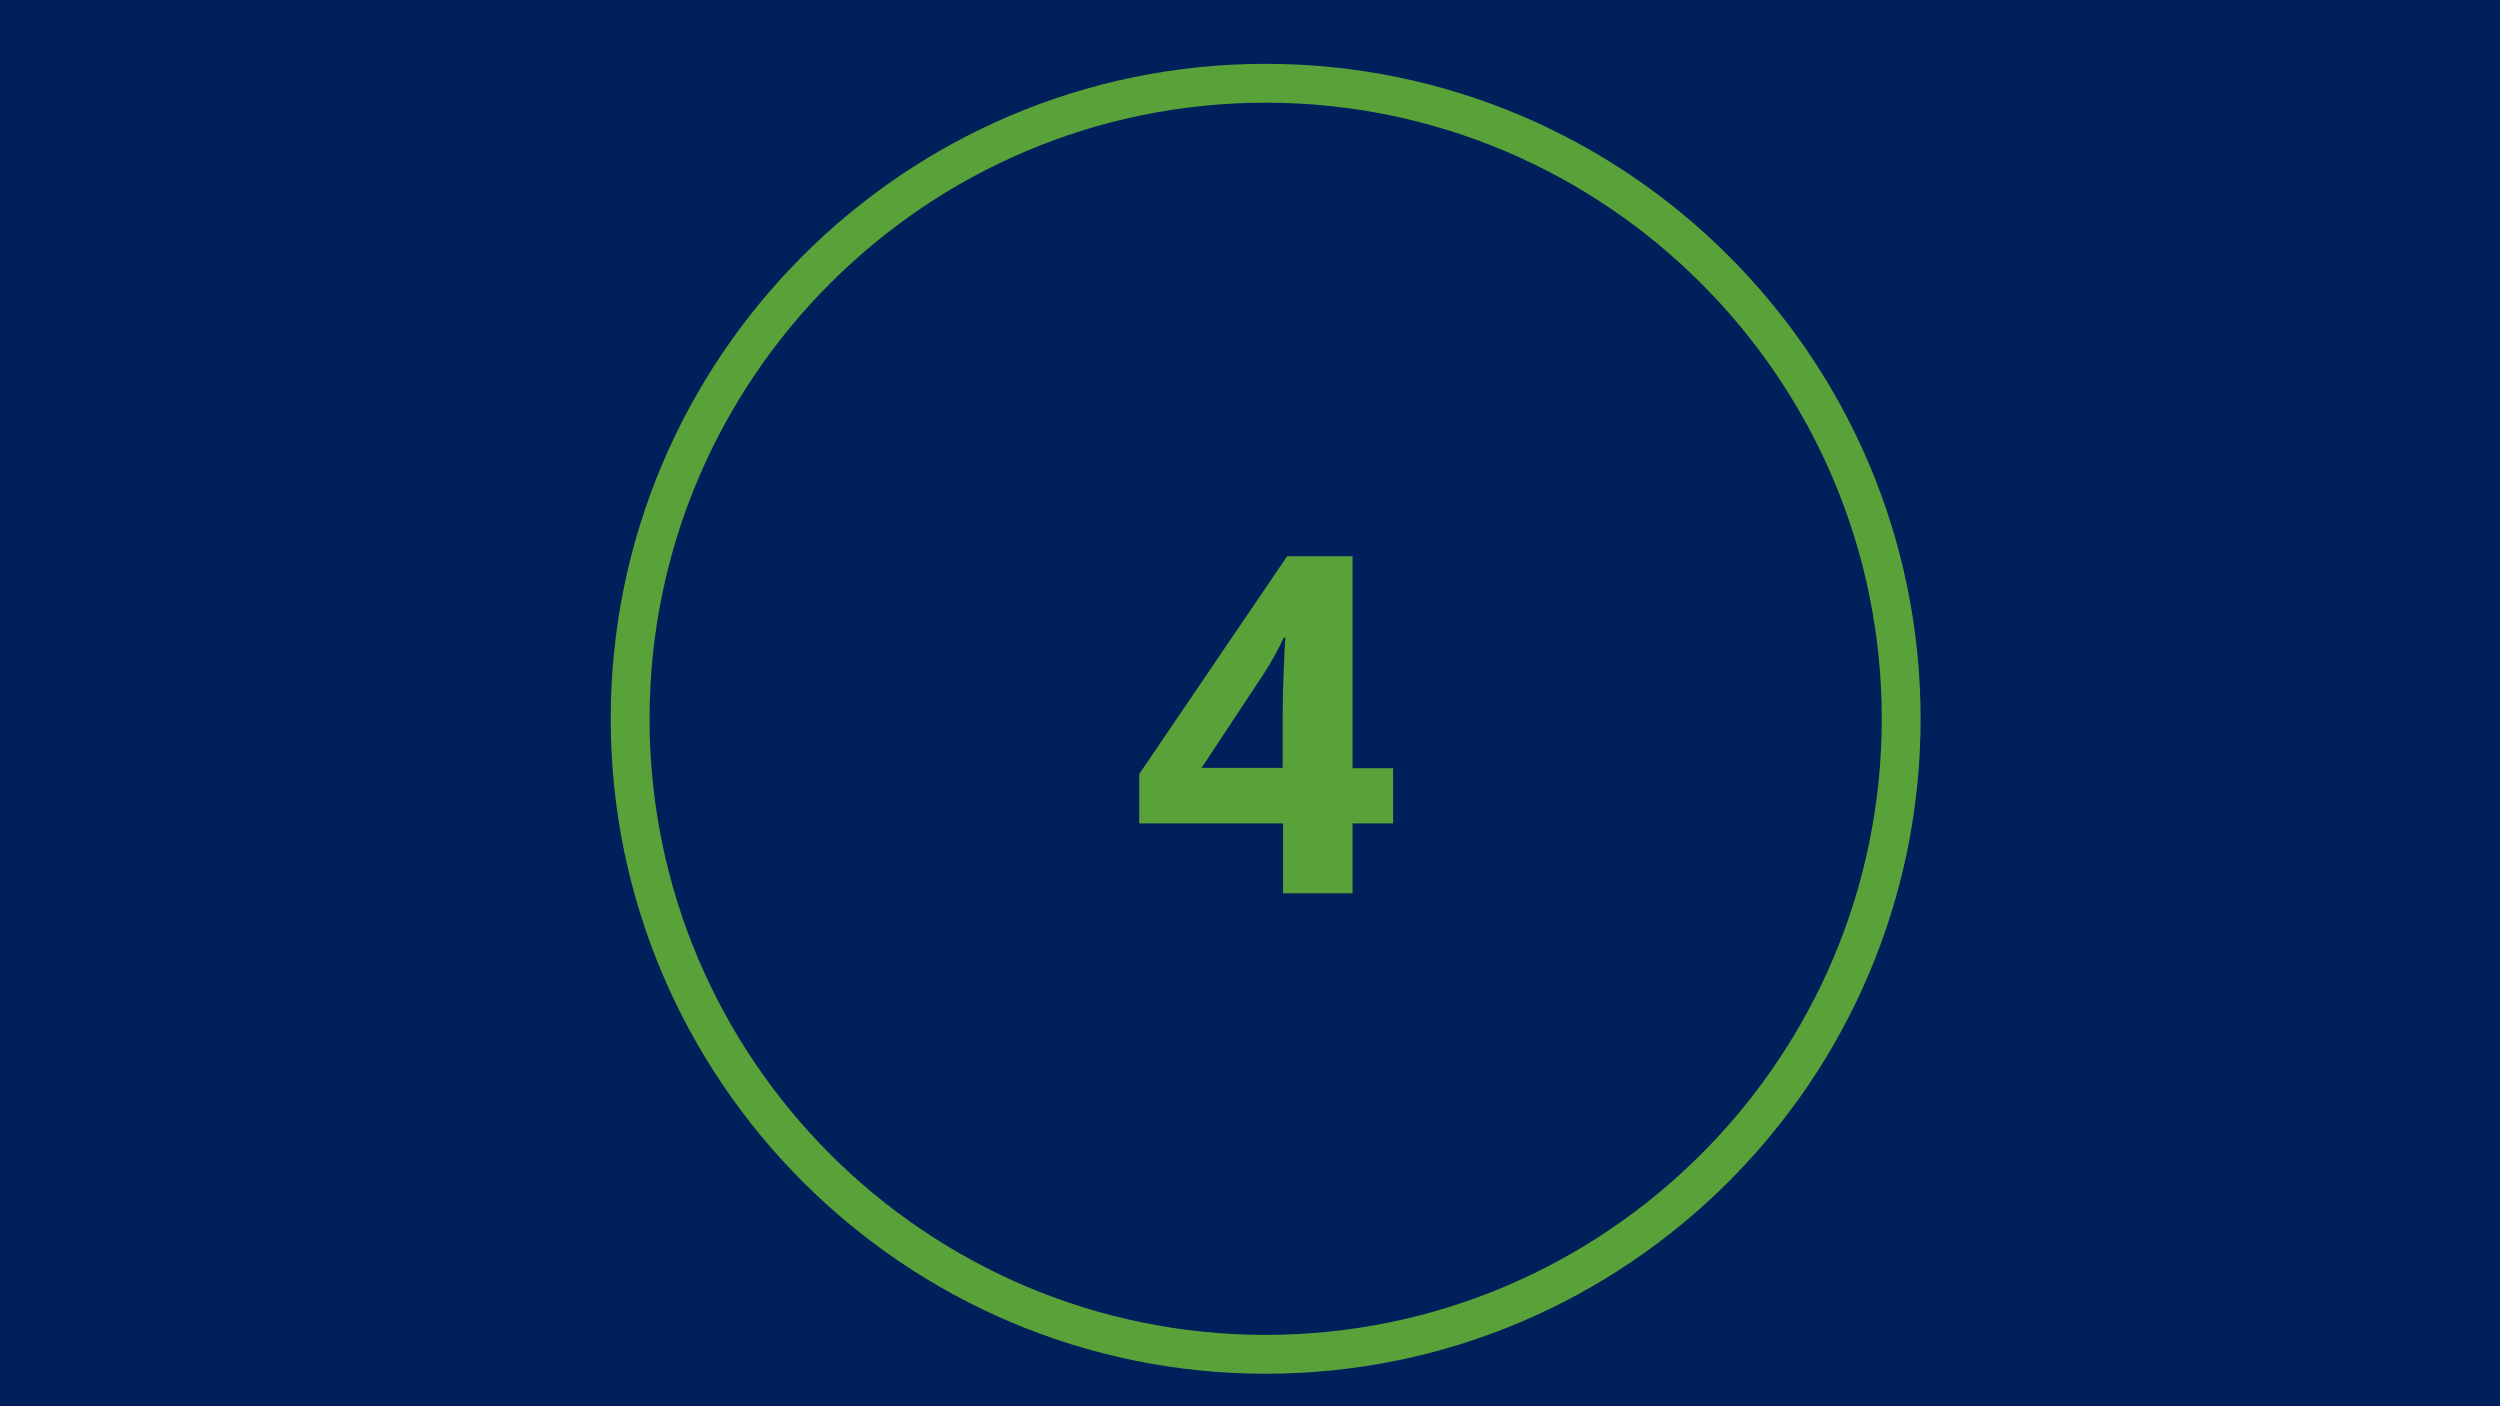<svg xmlns="http://www.w3.org/2000/svg" xmlns:xlink="http://www.w3.org/1999/xlink" width="1920" viewBox="0 0 1440 810" height="1080" preserveAspectRatio="xMidYMid meet"><defs><clipPath id="ecbbfe6ab4"><path d="M 351.77 36.77 L 1106.27 36.77 L 1106.27 791.27 L 351.77 791.27 Z M 351.77 36.77 " clip-rule="nonzero"></path></clipPath></defs><rect x="-144" width="1728" fill="#ffffff" y="-81" height="972" fill-opacity="1"></rect><rect x="-144" width="1728" fill="#ffffff" y="-81" height="972" fill-opacity="1"></rect><rect x="-144" width="1728" fill="#00205b" y="-81" height="972" fill-opacity="1"></rect><g clip-path="url(#ecbbfe6ab4)"><path fill="#58a239" d="M 729.02 791.27 C 520.965 791.27 351.77 622.078 351.77 414.02 C 351.77 205.965 520.965 36.77 729.02 36.77 C 937.078 36.77 1106.27 205.965 1106.27 414.02 C 1106.27 622.078 937.078 791.27 729.02 791.27 Z M 729.02 59.148 C 533.328 59.148 374.148 218.328 374.148 414.02 C 374.148 609.711 533.328 768.895 729.02 768.895 C 924.711 768.895 1083.895 609.711 1083.895 414.02 C 1083.895 218.328 924.711 59.148 729.02 59.148 Z M 729.02 59.148 " fill-opacity="1" fill-rule="nonzero"></path></g><path fill="#58a239" d="M 802.43 474.277 L 779.07 474.277 L 779.07 514.516 L 739.031 514.516 L 739.031 474.277 L 656.199 474.277 L 656.199 445.816 L 741.387 320.395 L 779.07 320.395 L 779.07 442.48 L 802.43 442.48 Z M 738.836 442.48 L 738.836 409.508 C 738.836 404.012 739.031 395.965 739.422 385.559 C 739.816 375.156 740.207 369.074 740.406 367.305 L 739.422 367.305 C 736.086 374.57 732.16 381.633 727.648 388.504 L 692.121 442.285 L 738.836 442.285 Z M 738.836 442.48 " fill-opacity="1" fill-rule="nonzero"></path></svg>